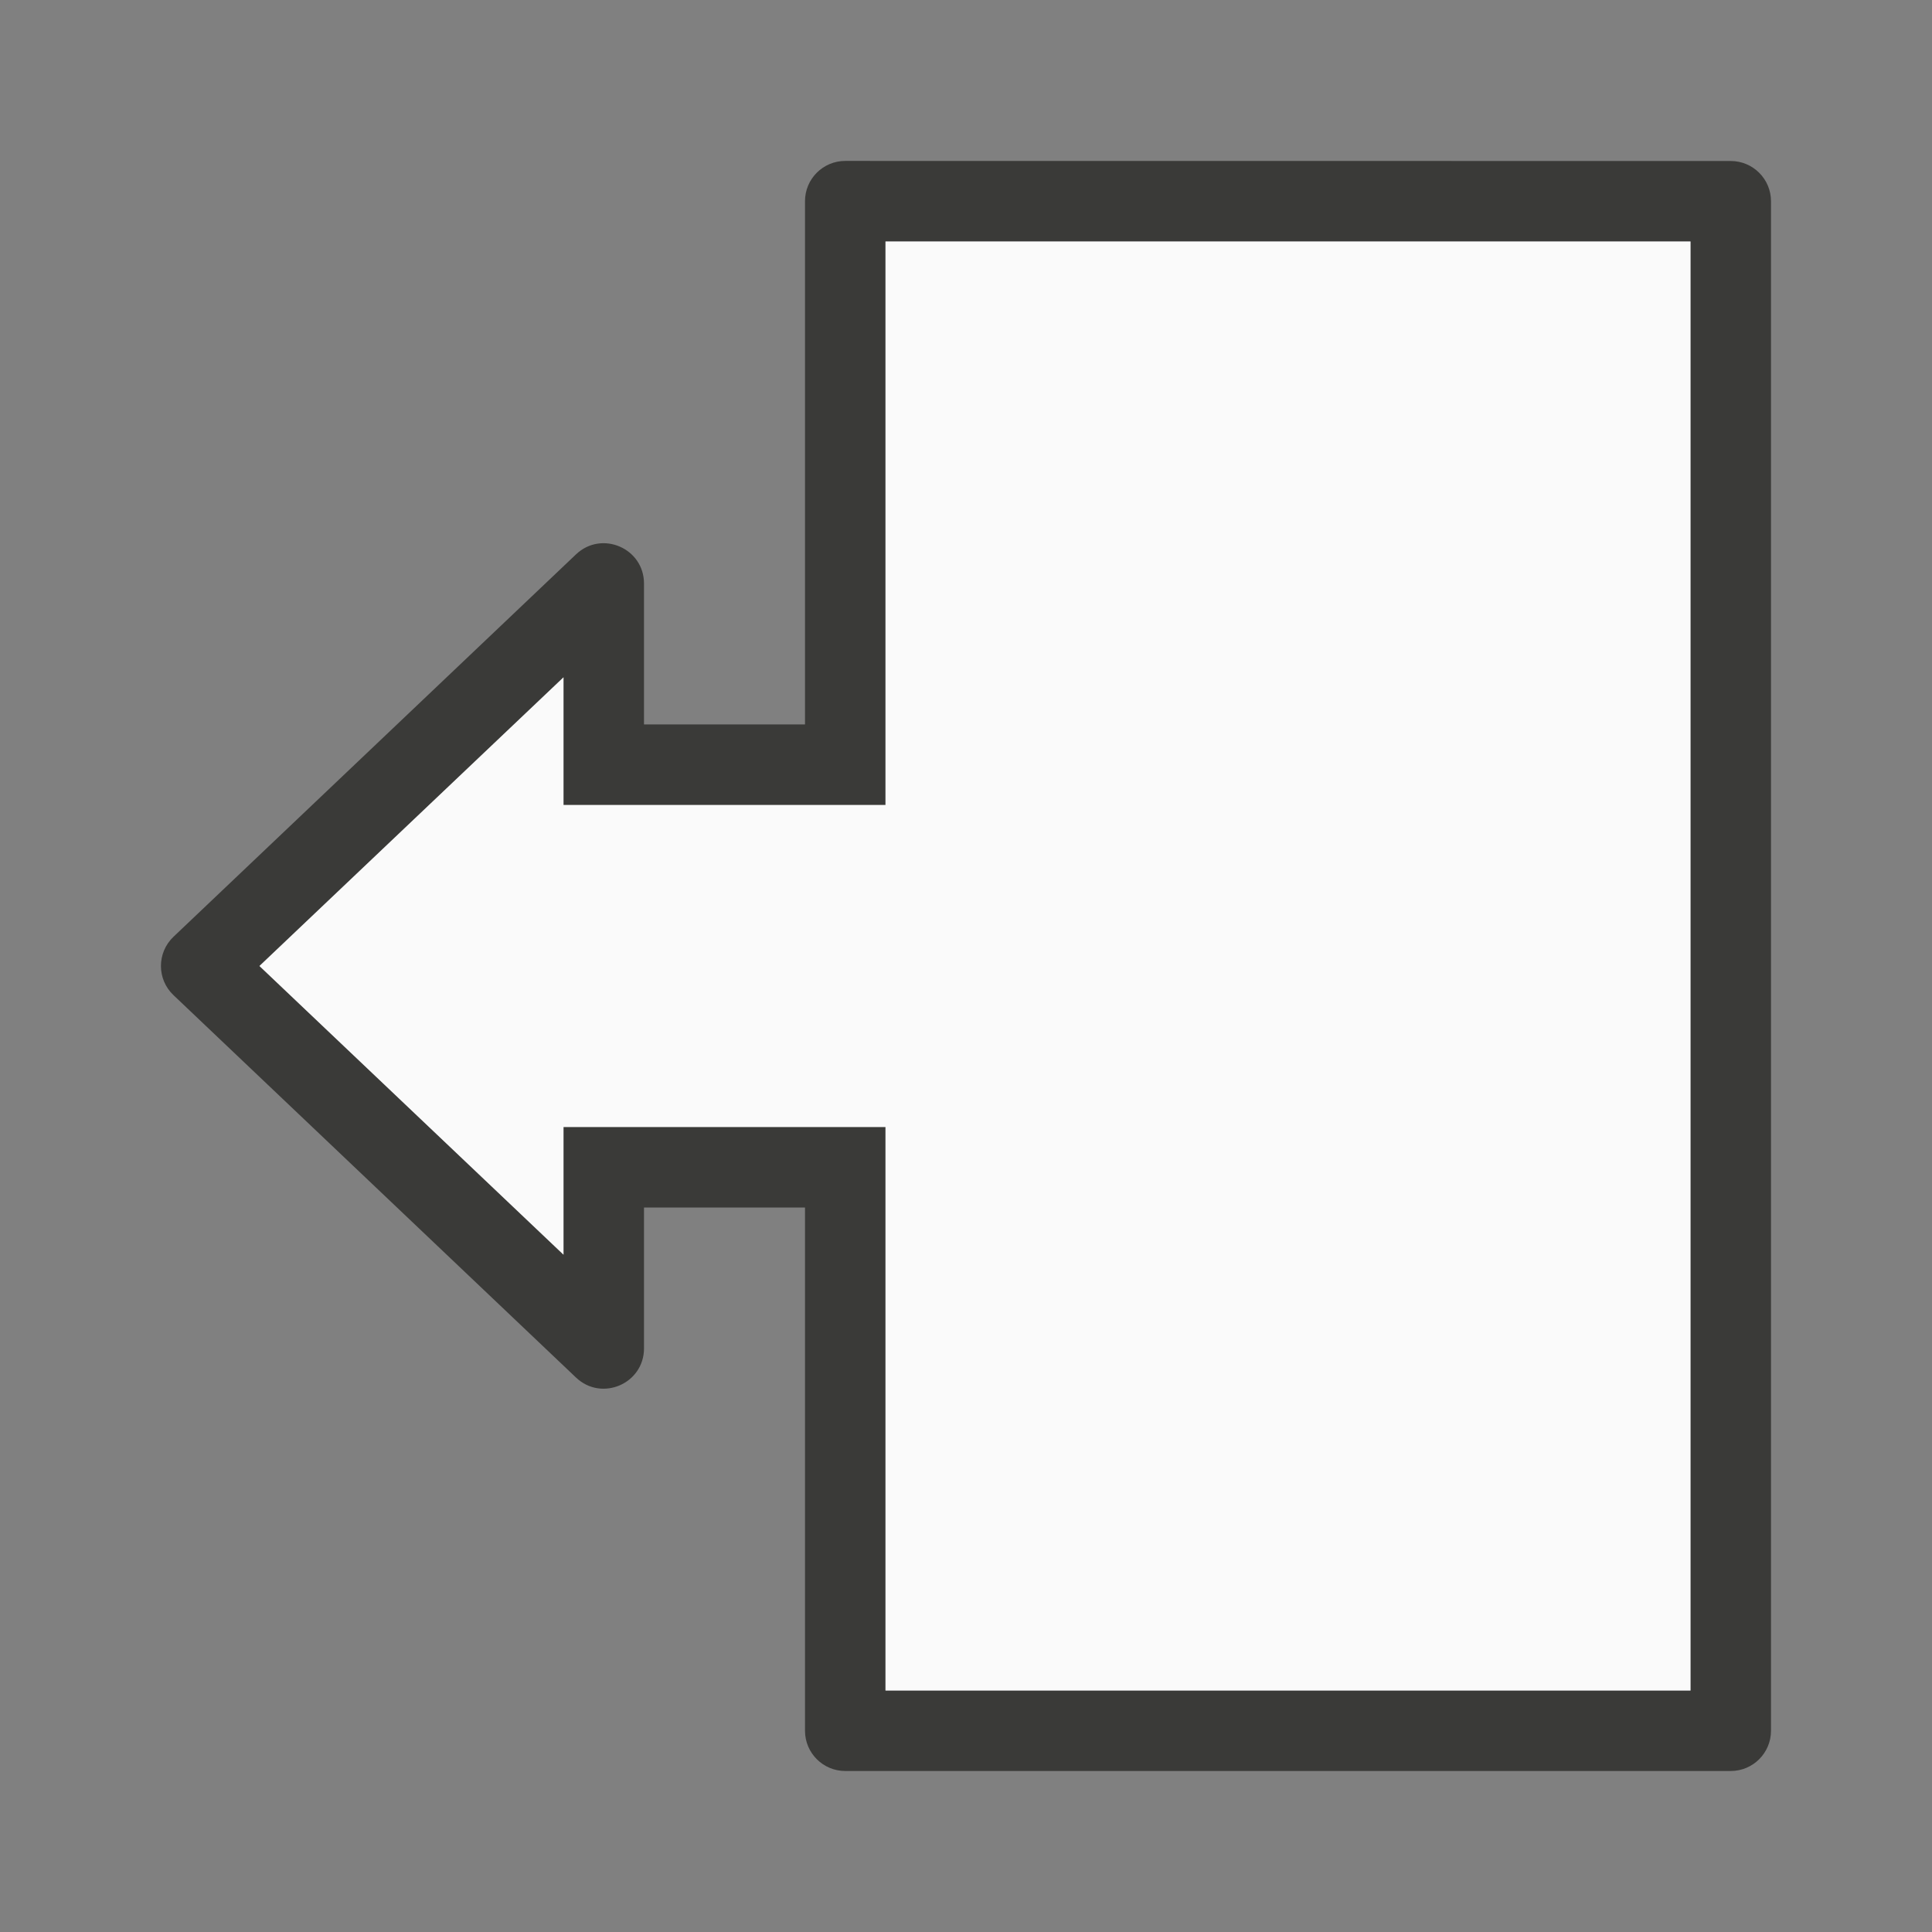 <svg viewBox="0 0 24 24" xmlns="http://www.w3.org/2000/svg"><rect x="0" y="0" width="24" height="24" fill="#808080" stroke="none"/><path d="m21.5 2c.276 0.0.5.224.5.5v19c-0.0.276-.224.5-.5.5h-11c-.276-0-.5-.224-.5-.5v-6.5h-2v1.75c0.0.439-.525.665-.844.363l-5-4.75c-.209-.197-.209-.529 0-.727l5-4.75c.319-.302.844-.076.844.363v1.75h2v-6.5c0-.276.224-.5.5-.5zm-.5 1h-10v7h-4v-1.586l-3.777 3.586 3.777 3.586v-1.586h4v7h10z" fill="#3a3a38"/><path d="m21 3v18h-10v-7h-4v1.586l-3.777-3.586 3.777-3.586v1.586h4v-7z" fill="#fafafa"/></svg>